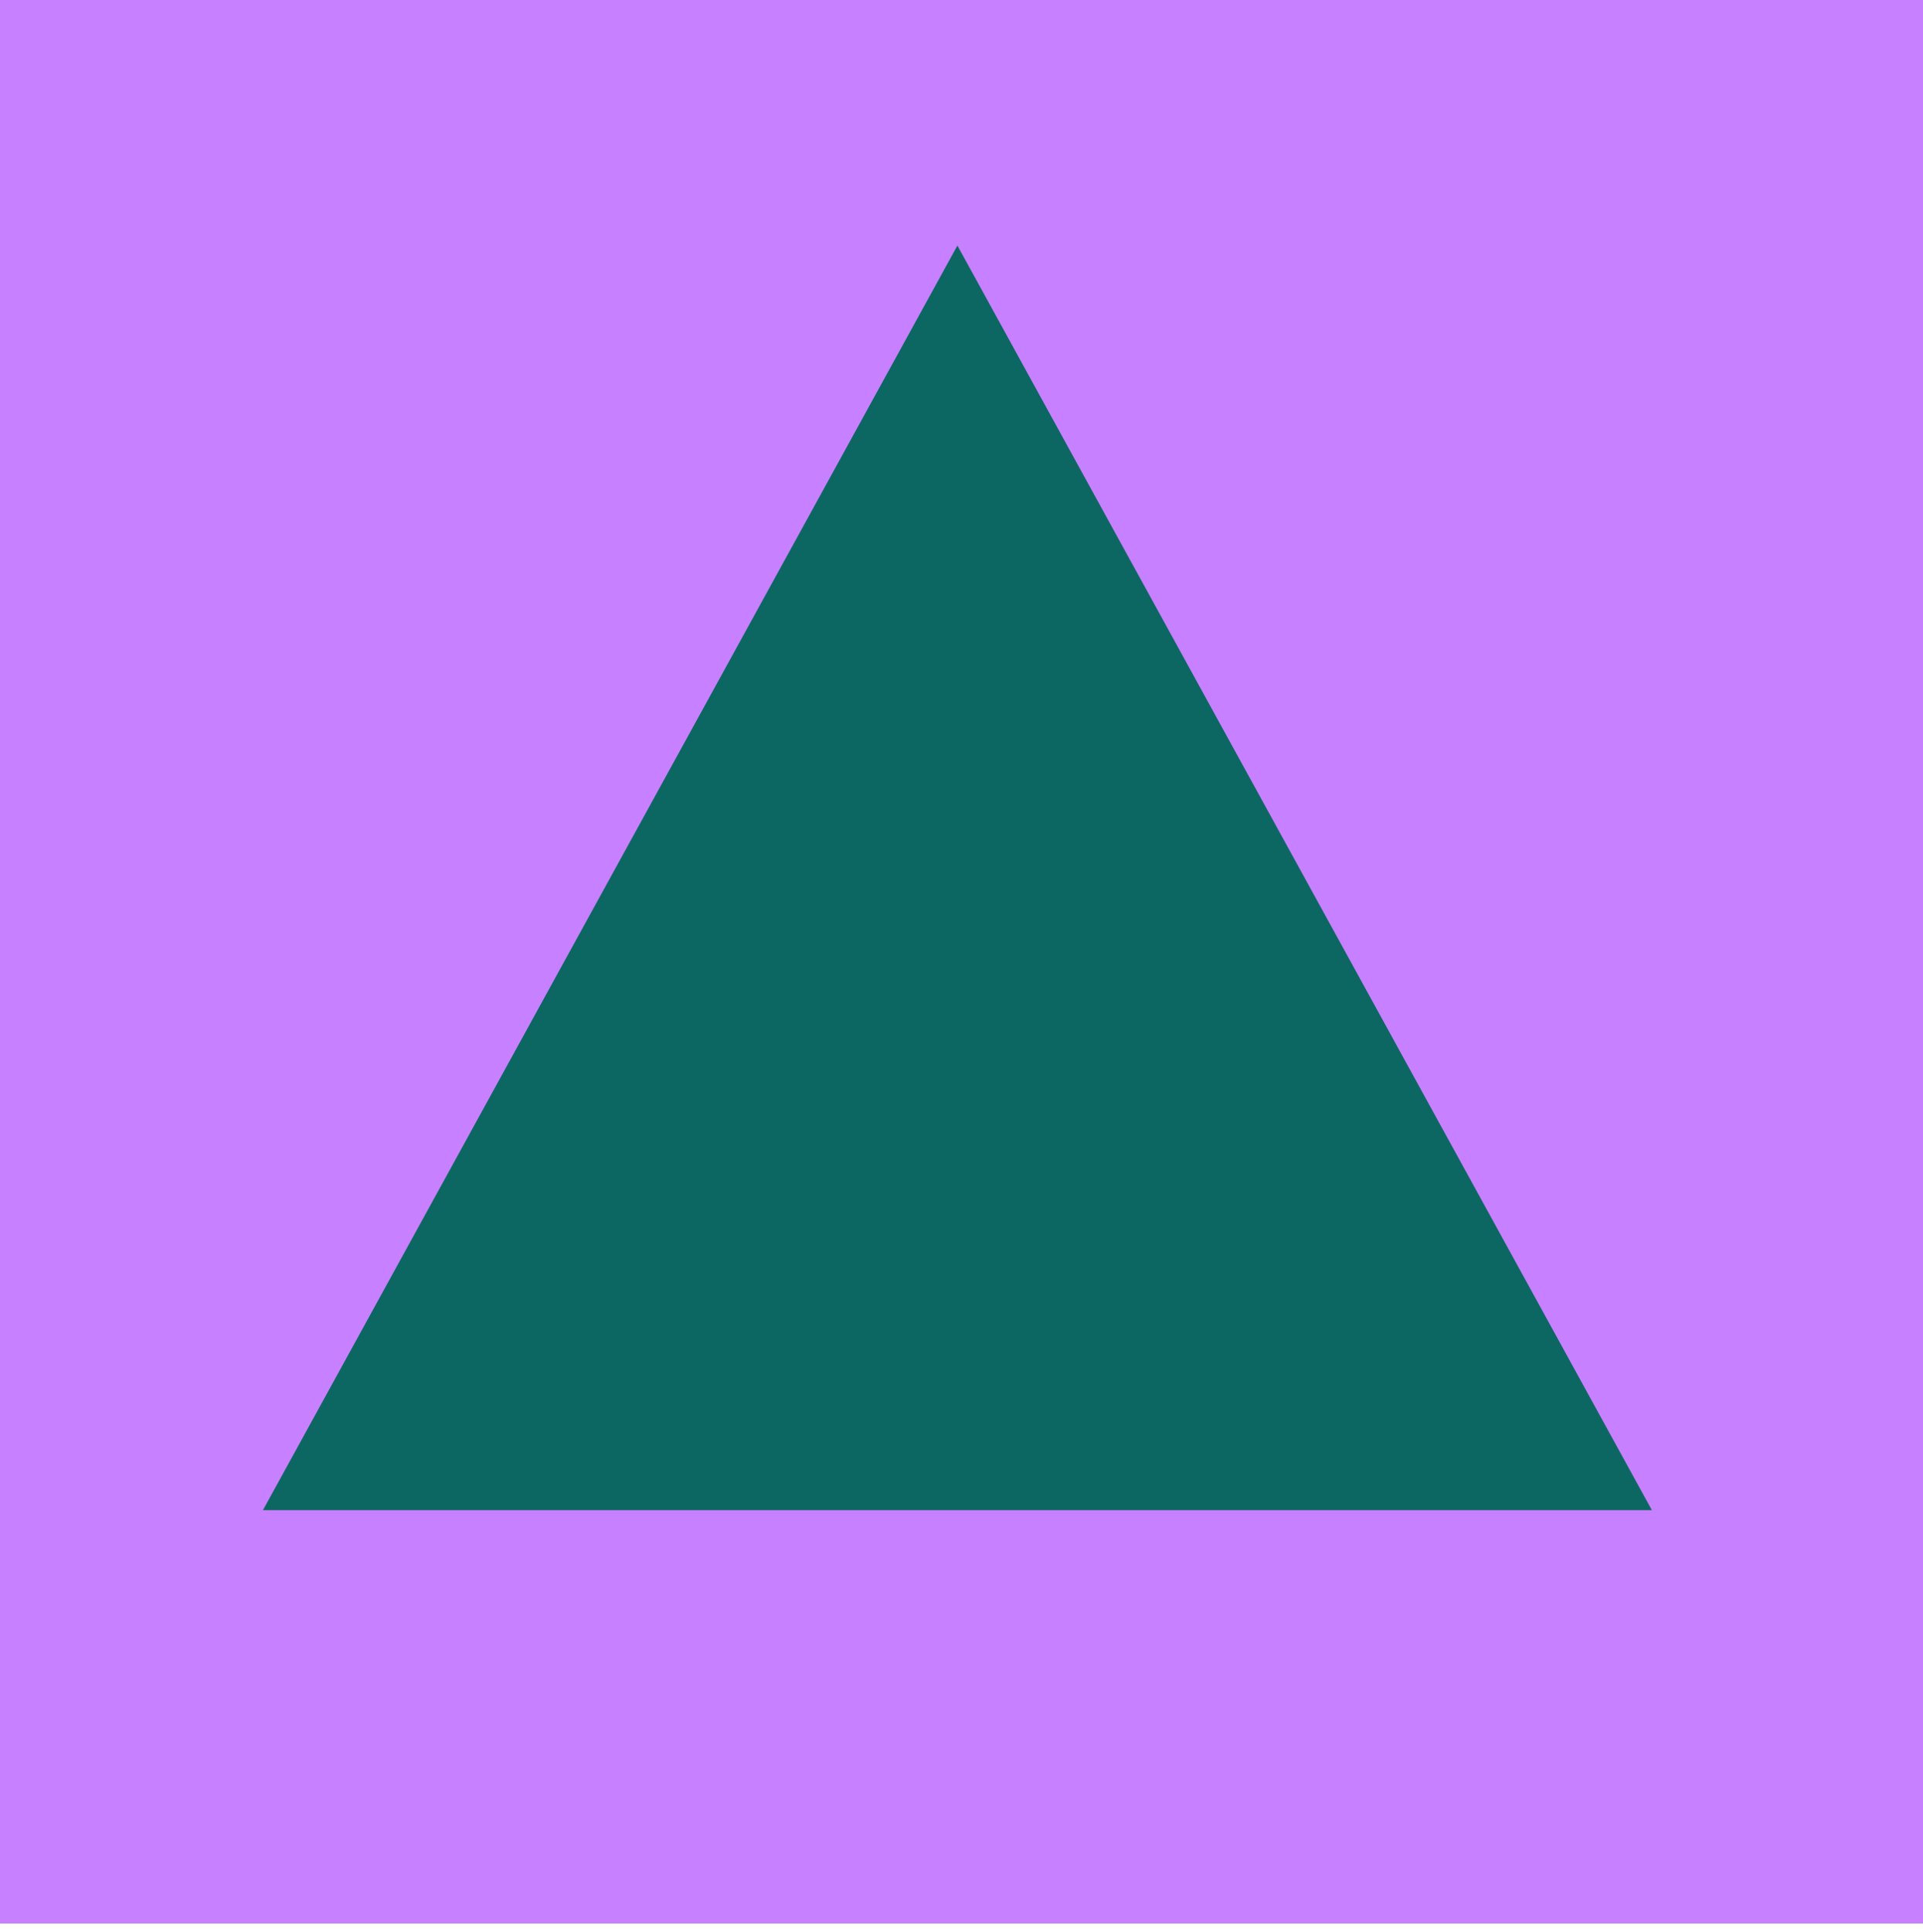 <svg width="235" height="236" viewBox="0 0 235 236" fill="none" xmlns="http://www.w3.org/2000/svg">
<g style="mix-blend-mode:multiply">
<rect width="235" height="235" fill="#C780FF"/>
</g>
<path d="M117 30L201.87 184.5H32.13L117 30Z" fill="#0C6762"/>
</svg>
